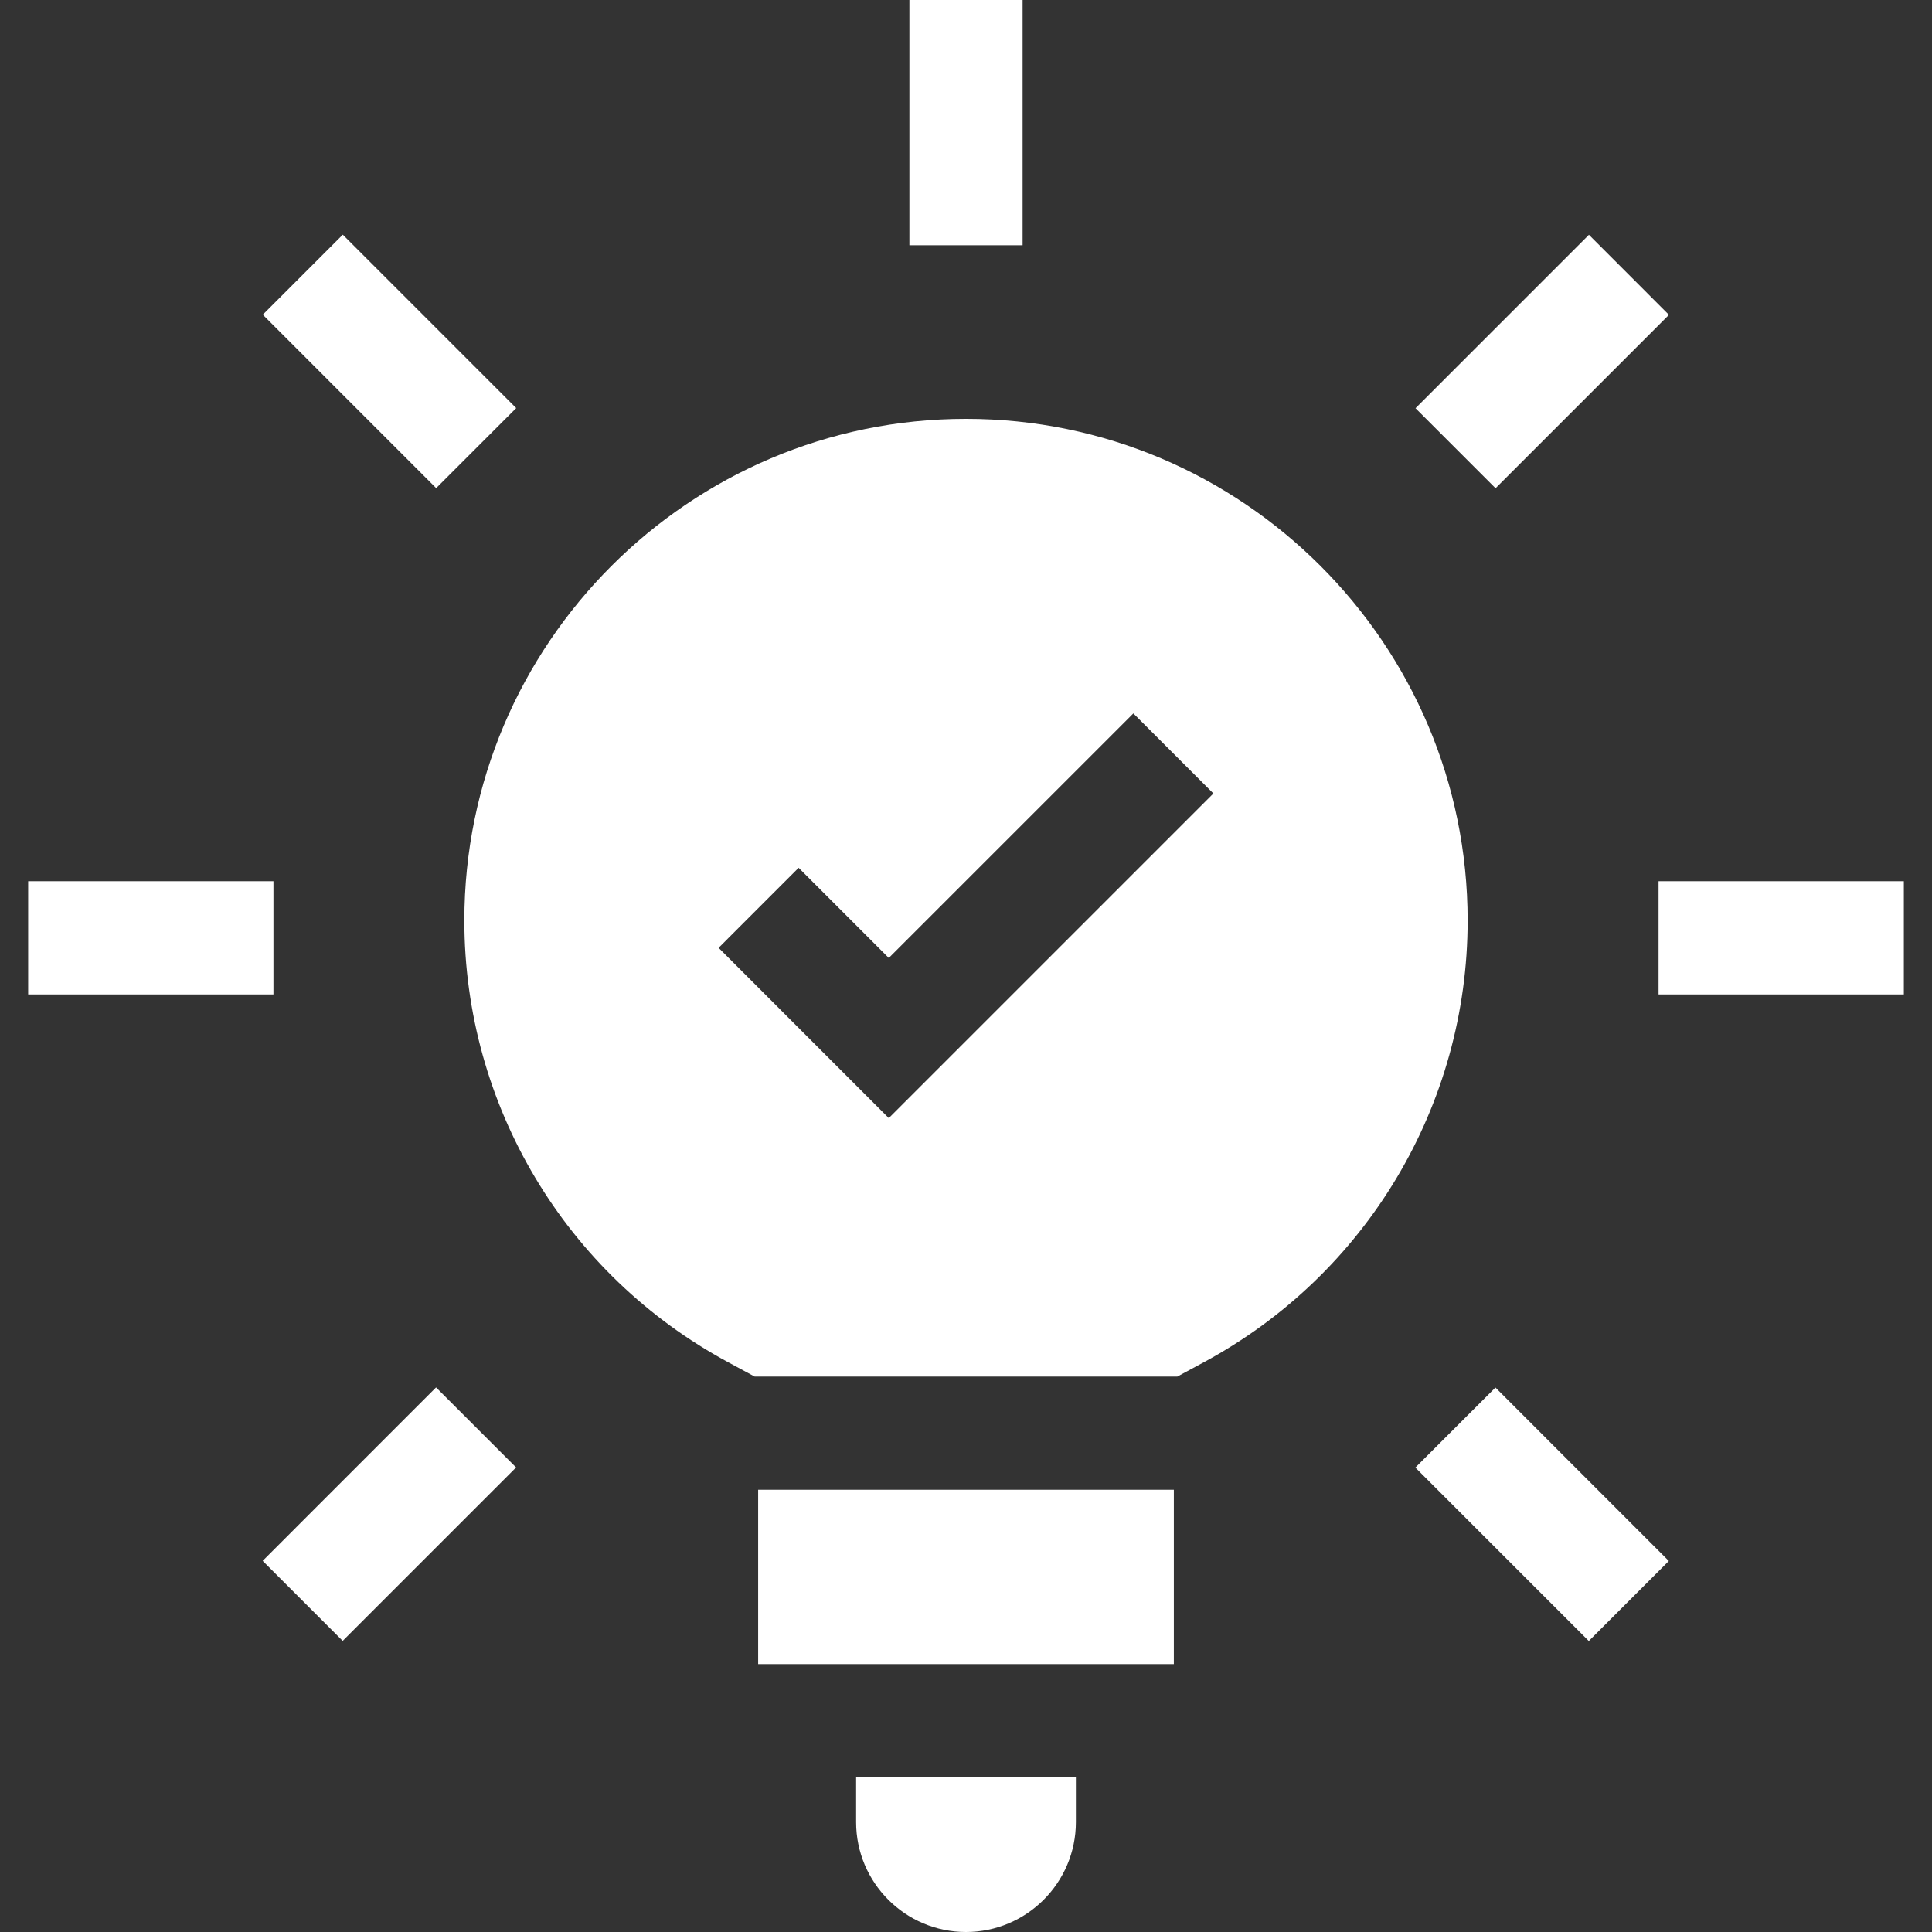 <svg width="64" height="64" viewBox="0 0 64 64" fill="none" xmlns="http://www.w3.org/2000/svg">
<rect x="0" y="0" width="64" height="64" fill="#333333" stroke="none"/>
<g clip-path="url(#clip0_133_952)">
<path d="M28.36 60.36C28.36 62.367 29.992 64 32 64C34.007 64 35.64 62.367 35.64 60.36V58.875H28.36V60.36Z" fill="white"/>
<path d="M25.115 49.35H38.885V55.125H25.115V49.35Z" fill="white"/>
<path d="M32 13.875C22.837 13.875 15.382 21.33 15.382 30.492C15.382 36.615 18.734 42.224 24.13 45.131L24.999 45.6H39.001L39.87 45.131C45.265 42.224 48.617 36.615 48.617 30.492C48.617 21.33 41.162 13.875 32 13.875ZM29.442 37.038L23.805 31.399L26.456 28.747L29.442 31.734L37.544 23.633L40.195 26.285L29.442 37.038Z" fill="white"/>
<path d="M30.125 0H33.875V8.125H30.125V0Z" fill="white"/>
<path d="M46.891 13.523L52.635 7.778L55.286 10.43L49.542 16.174L46.891 13.523Z" fill="white"/>
<path d="M54.942 29.192H63.067V32.942H54.942V29.192Z" fill="white"/>
<path d="M46.886 48.615L49.538 45.964L55.282 51.709L52.631 54.36L46.886 48.615Z" fill="white"/>
<path d="M8.701 51.705L14.445 45.96L17.096 48.611L11.352 54.356L8.701 51.705Z" fill="white"/>
<path d="M0.933 29.192H9.058V32.942H0.933V29.192Z" fill="white"/>
<path d="M8.705 10.425L11.356 7.774L17.1 13.519L14.449 16.17L8.705 10.425Z" fill="white"/>
</g>
<defs>
<clipPath id="clip0_133_952">
<rect width="64" height="64" fill="white"/>
</clipPath>
</defs>
</svg>
